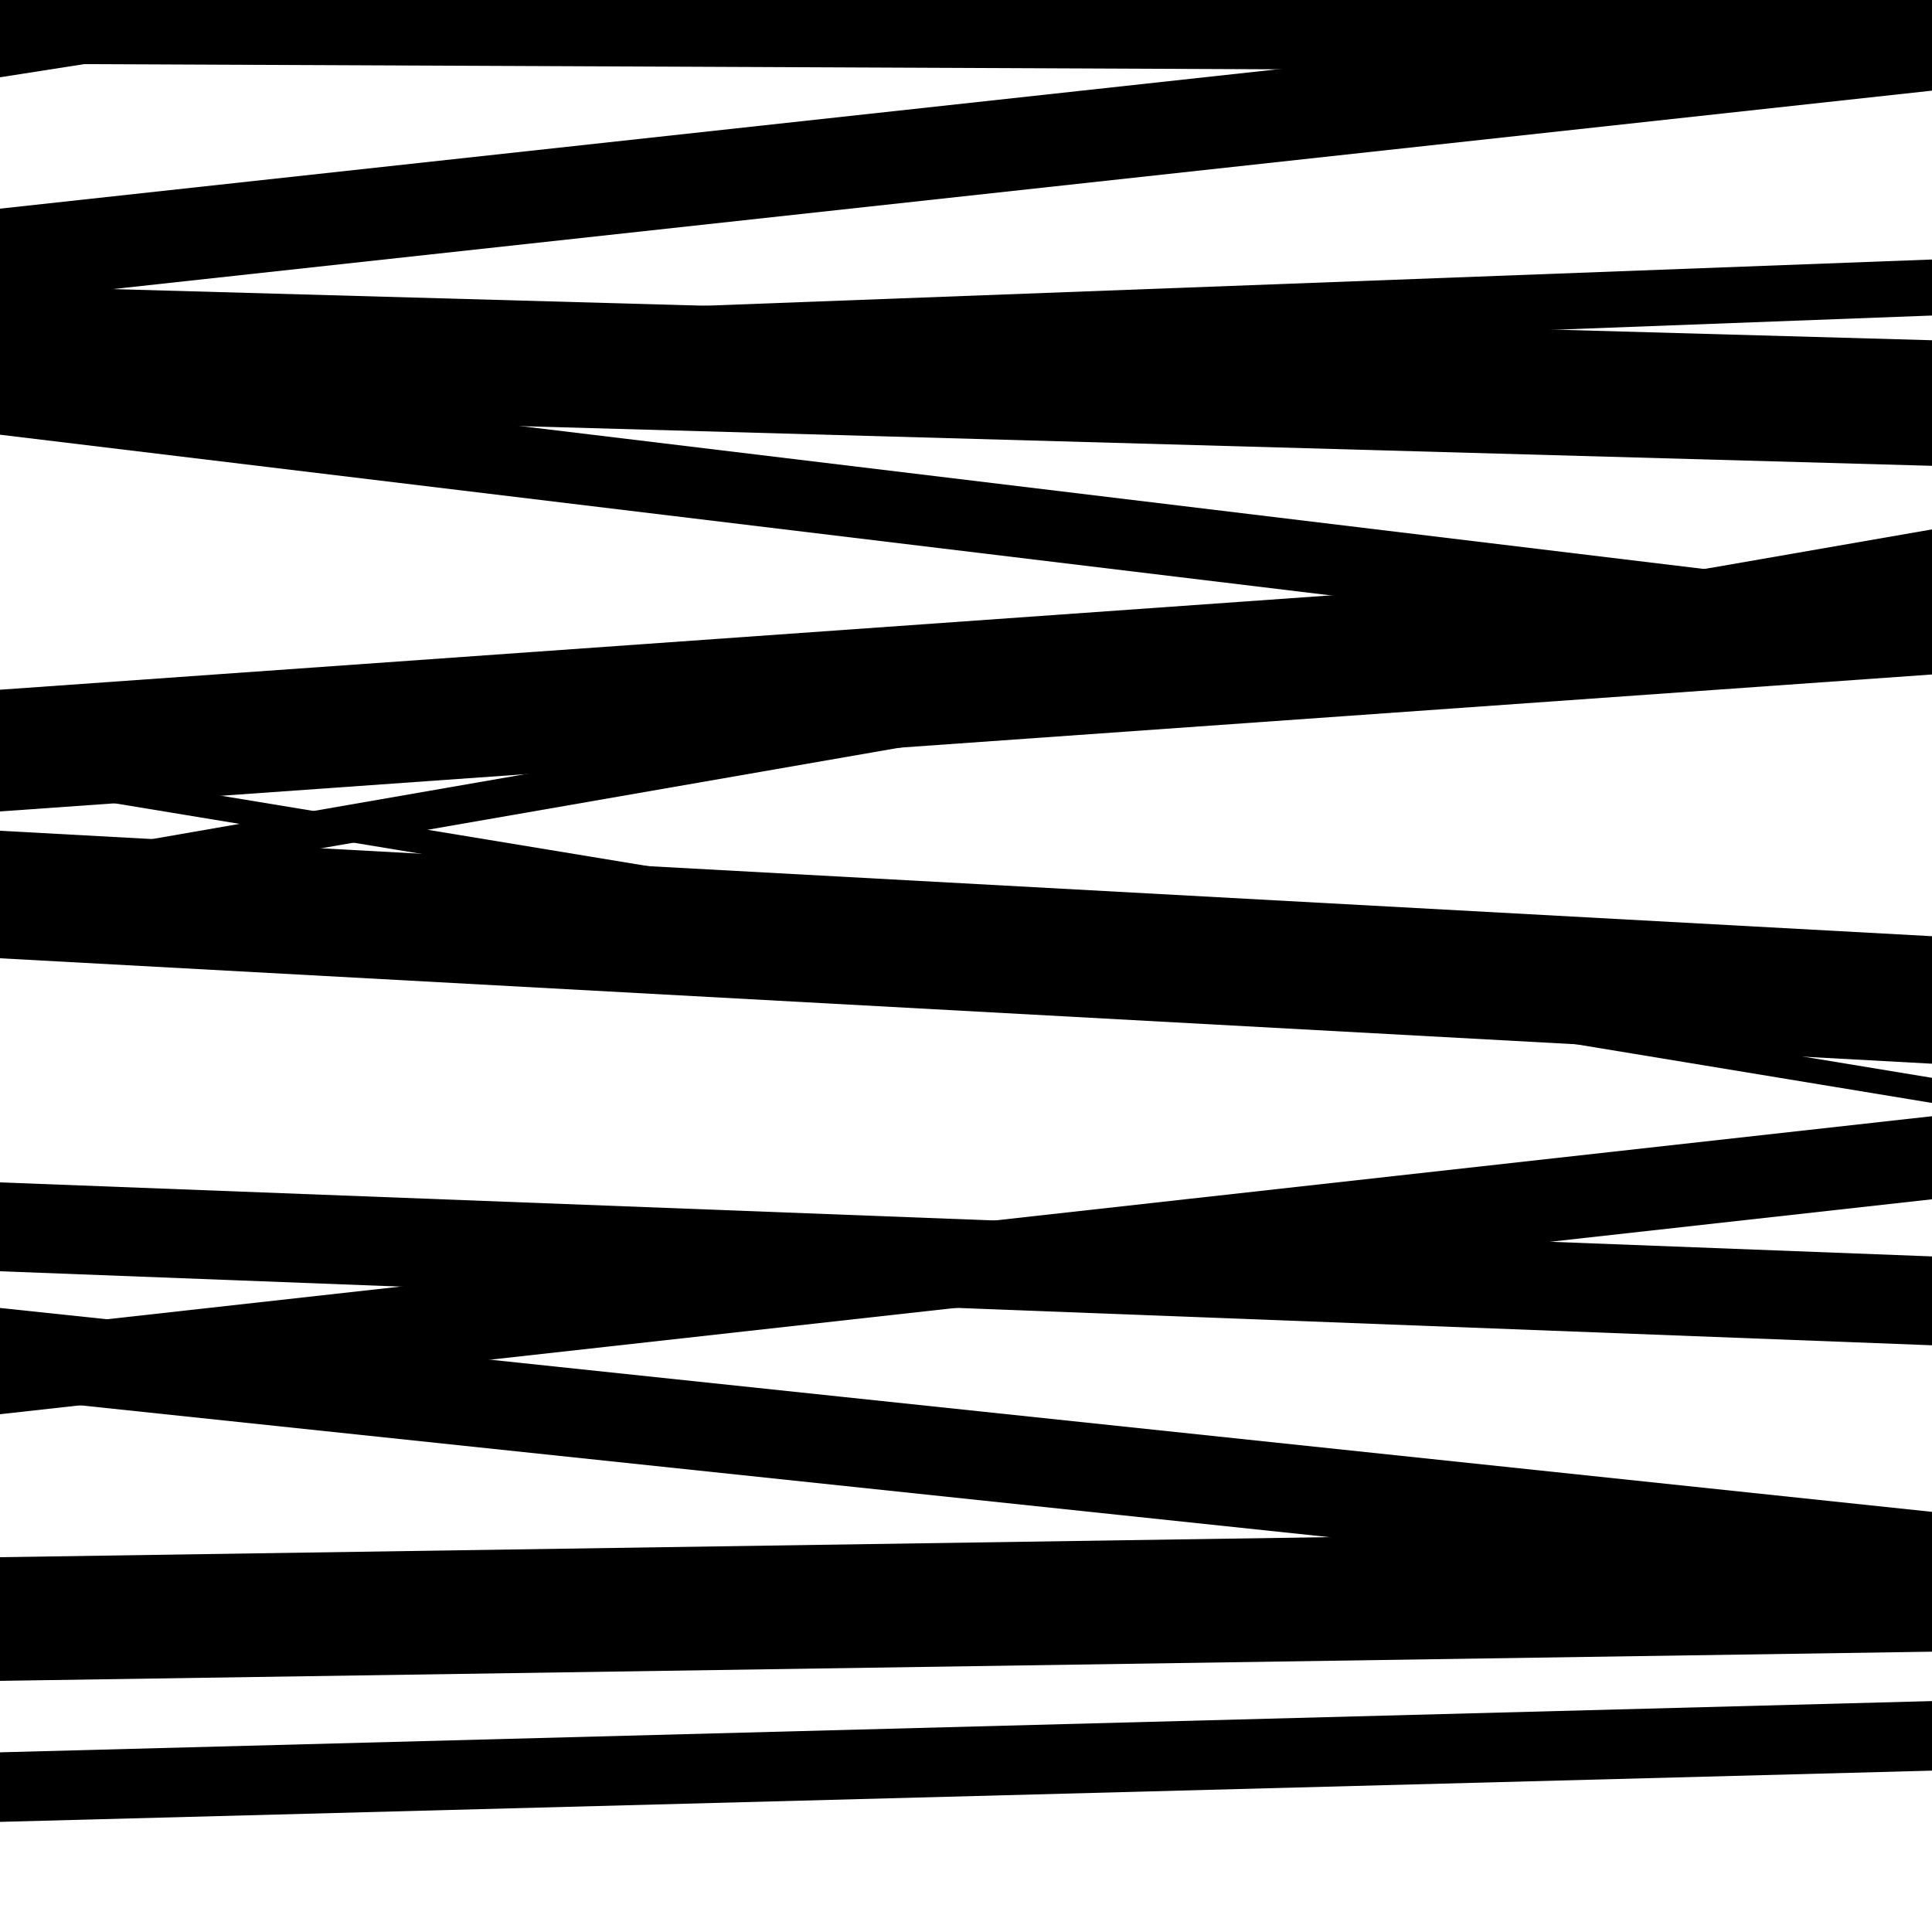 <svg viewBox="0 0 1000 1000" height="1000" width="1000" xmlns="http://www.w3.org/2000/svg">
<rect x="0" y="0" width="1000" height="1000" fill="#ffffff"></rect>
<path opacity="0.8" d="M 0 201 L 1000 163.319 L 1000 134.319 L 0 172 Z" fill="hsl(78, 15%, 50%)"></path>
<path opacity="0.8" d="M 0 496 L 1000 550.575 L 1000 484.575 L 0 430 Z" fill="hsl(83, 25%, 70%)"></path>
<path opacity="0.8" d="M 0 658 L 1000 696.314 L 1000 650.314 L 0 612 Z" fill="hsl(88, 30%, 90%)"></path>
<path opacity="0.8" d="M 0 943 L 1000 916.482 L 1000 880.482 L 0 907 Z" fill="hsl(73, 10%, 30%)"></path>
<path opacity="0.8" d="M 0 156 L 1000 46.919 L 1000 -1.081 L 0 108 Z" fill="hsl(78, 15%, 50%)"></path>
<path opacity="0.8" d="M 0 420 L 1000 349.109 L 1000 286.109 L 0 357 Z" fill="hsl(83, 25%, 70%)"></path>
<path opacity="0.8" d="M 0 732 L 1000 620.747 L 1000 577.747 L 0 689 Z" fill="hsl(88, 30%, 90%)"></path>
<path opacity="0.8" d="M 0 40 L 1000 -116.371 L 1000 -169.371 L 0 -13 Z" fill="hsl(73, 10%, 30%)"></path>
<path opacity="0.8" d="M 0 225 L 1000 345.752 L 1000 308.752 L 0 188 Z" fill="hsl(78, 15%, 50%)"></path>
<path opacity="0.8" d="M 0 468 L 1000 294.016 L 1000 274.016 L 0 448 Z" fill="hsl(83, 25%, 70%)"></path>
<path opacity="0.8" d="M 0 723 L 1000 828.533 L 1000 782.533 L 0 677 Z" fill="hsl(88, 30%, 90%)"></path>
<path opacity="0.8" d="M 0 870 L 1000 854.908 L 1000 790.908 L 0 806 Z" fill="hsl(73, 10%, 30%)"></path>
<path opacity="0.8" d="M 0 33 L 1000 37.359 L 1000 -3.641 L 0 -8 Z" fill="hsl(78, 15%, 50%)"></path>
<path opacity="0.8" d="M 0 213 L 1000 241.109 L 1000 176.109 L 0 148 Z" fill="hsl(83, 25%, 70%)"></path>
<path opacity="0.8" d="M 0 406 L 1000 570.886 L 1000 557.886 L 0 393 Z" fill="hsl(88, 30%, 90%)"></path>
</svg>